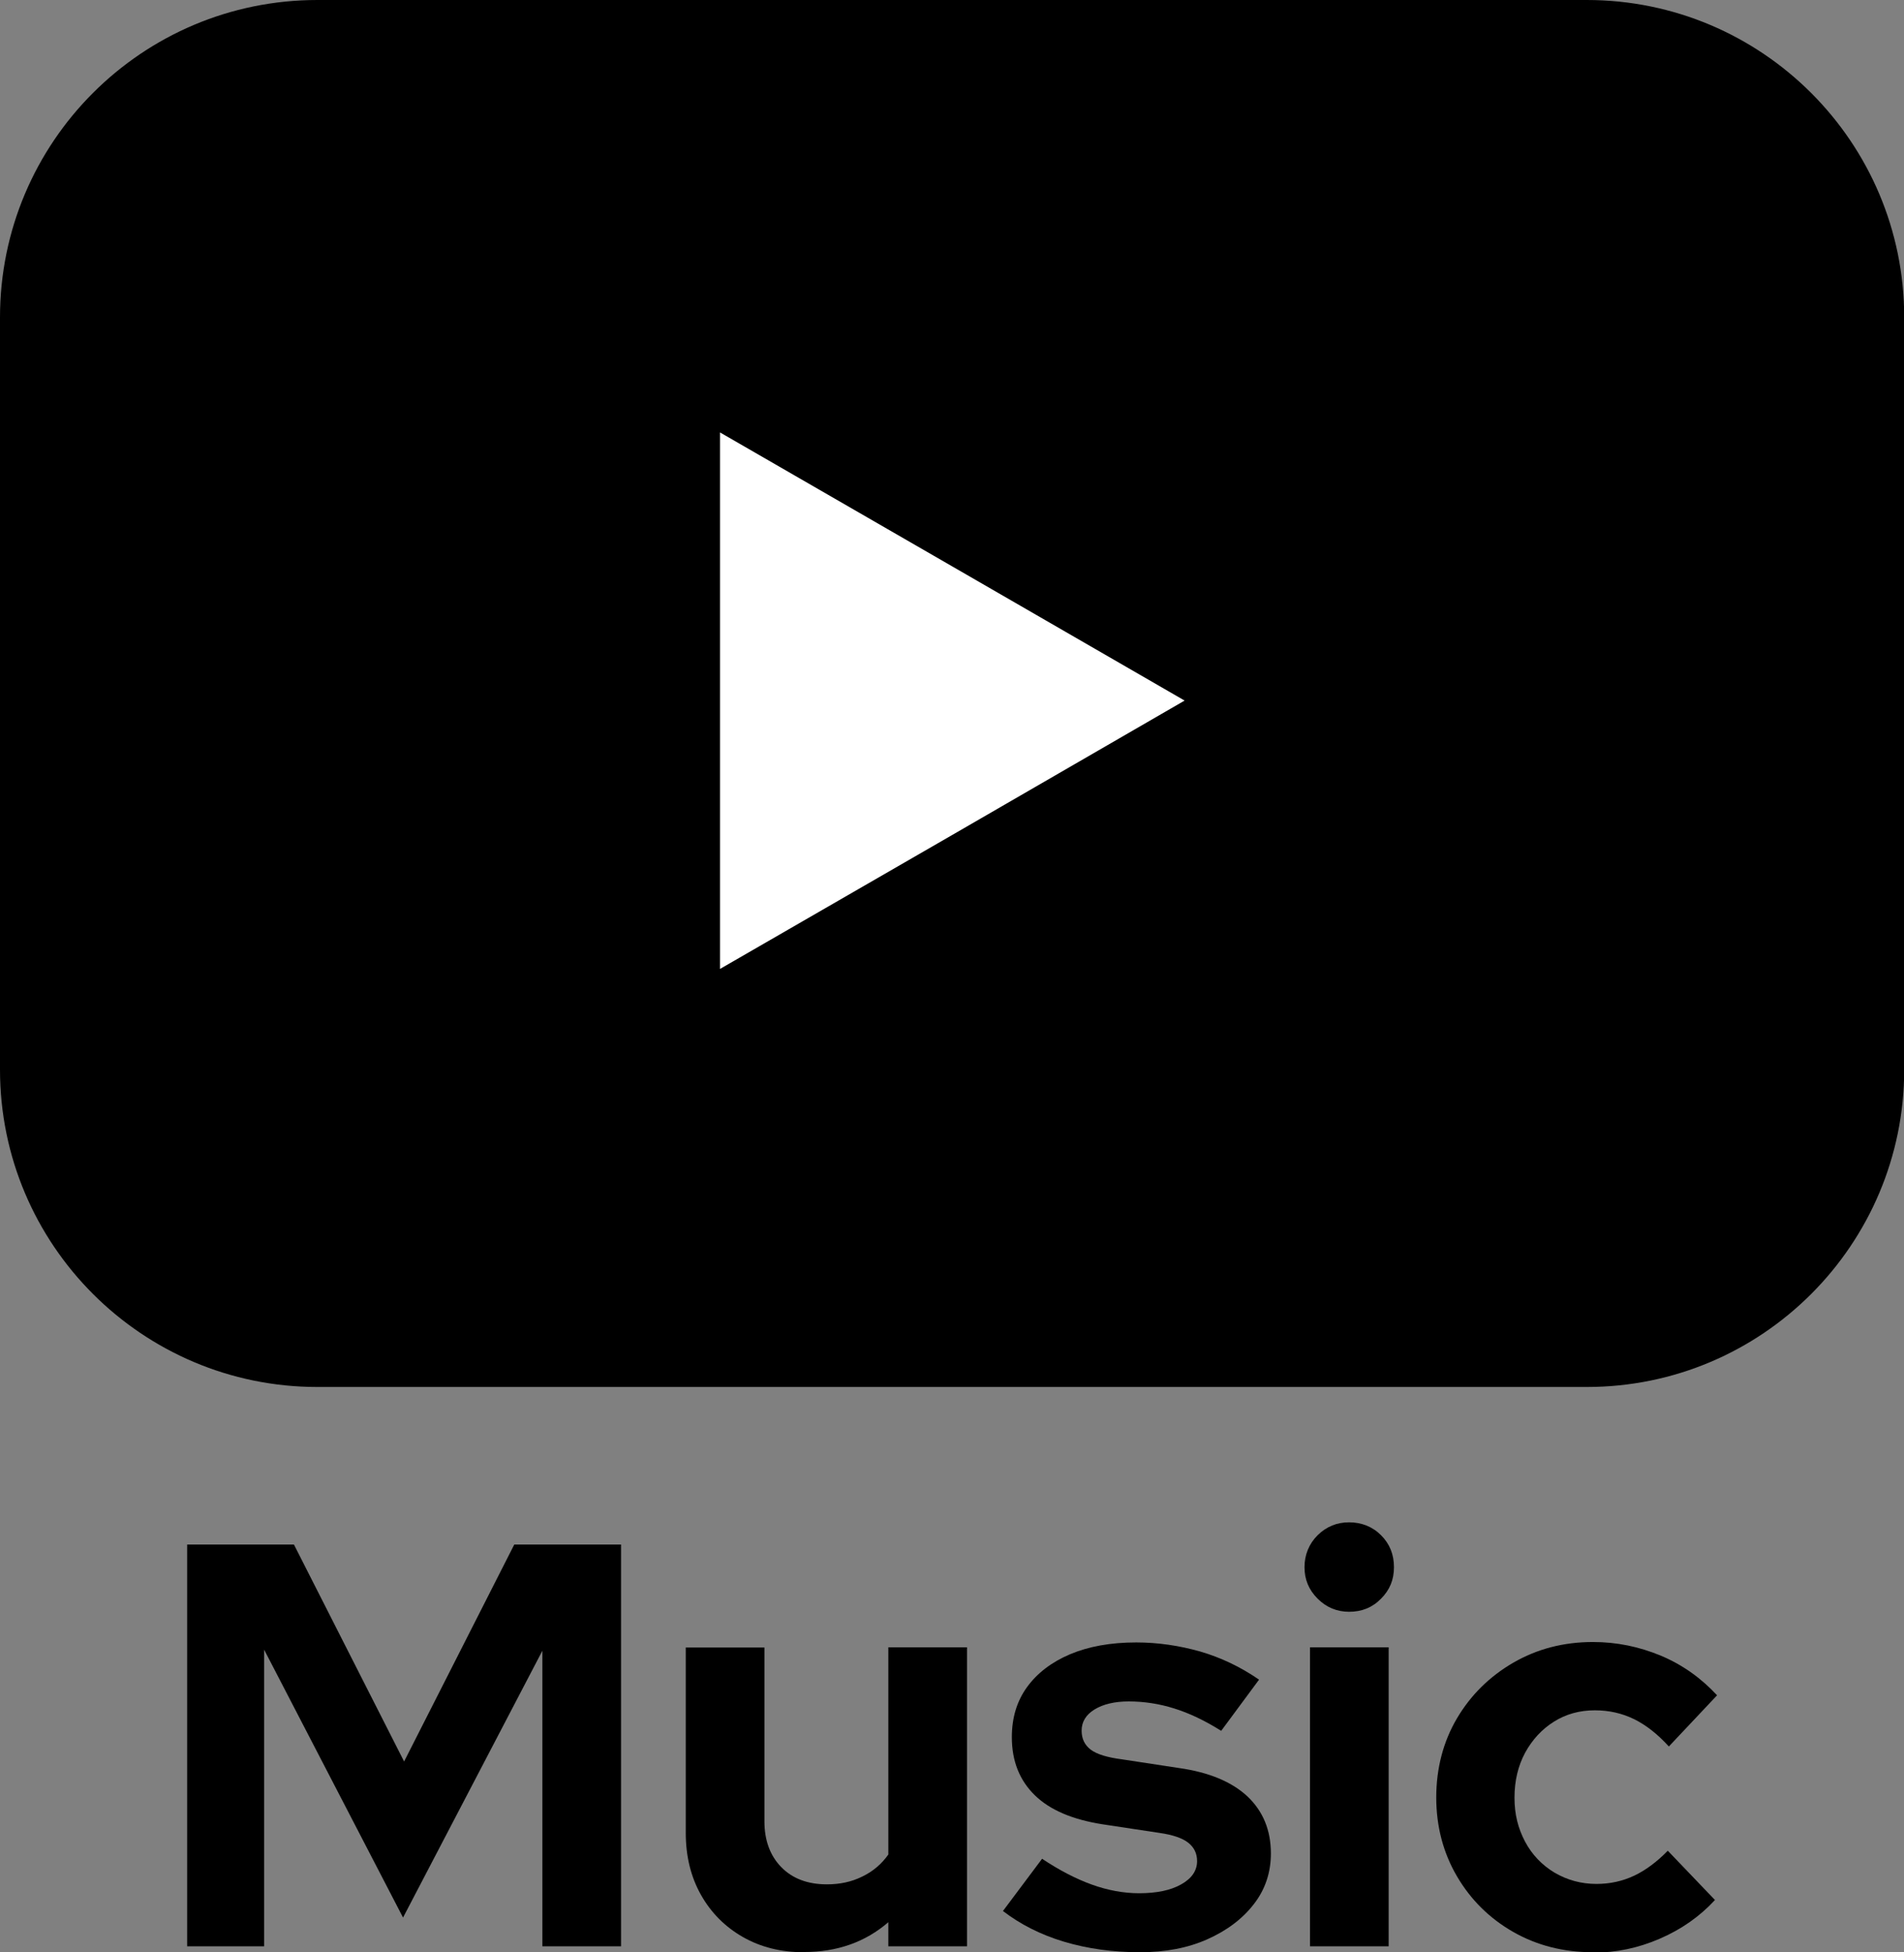 <?xml version="1.0" encoding="UTF-8"?>
<svg id="Layer_1" data-name="Layer 1" xmlns="http://www.w3.org/2000/svg" viewBox="0 0 90.04 92.32">
  <rect x="0" y="0" width="90.04" height="92.32" fill="#808080" stroke="none"/>
  <defs>
    <style>
      .cls-1 {
        fill: #fff;
      }
    </style>
  </defs>
  <g>
    <path d="m15.01,0h60.03c8.28,0,15.01,6.72,15.01,15.01v35.57c0,8.28-6.72,15.01-15.01,15.01H15.01c-8.28,0-15.01-6.72-15.01-15.01V15.01C0,6.72,6.72,0,15.01,0Z"/>
    <polygon class="cls-1" points="34.05 33.13 34.05 20.45 45.04 26.79 56.02 33.13 45.04 39.48 34.05 45.82 34.05 33.13"/>
  </g>
  <g>
    <path d="m8.85,92.04v-19h5.05l5.21,10.26,5.21-10.26h5.05v19h-3.72v-13.98l-6.59,12.62-6.57-12.67v14.03h-3.64Z"/>
    <path d="m38.02,92.32c-1.09,0-2.05-.24-2.89-.72-.84-.48-1.5-1.14-1.98-1.99-.48-.85-.72-1.83-.72-2.93v-8.77h3.72v8.22c0,.9.27,1.63.8,2.17.53.54,1.25.81,2.16.81.61,0,1.17-.12,1.67-.37.5-.24.91-.59,1.23-1.04v-9.8h3.72v14.14h-3.72v-1.14c-1.09.94-2.41,1.41-3.99,1.41Z"/>
    <path d="m53.92,92.32c-1.3,0-2.51-.17-3.61-.5-1.1-.33-2.06-.82-2.88-1.45l1.85-2.47c.81.54,1.6.95,2.35,1.22.75.27,1.5.41,2.24.41.83,0,1.5-.14,1.99-.42.5-.28.75-.65.75-1.1,0-.36-.14-.65-.42-.87-.28-.22-.73-.37-1.34-.46l-2.71-.41c-1.41-.22-2.48-.67-3.2-1.37-.72-.7-1.09-1.61-1.09-2.75,0-.92.24-1.71.72-2.37.48-.66,1.16-1.18,2.03-1.55.88-.37,1.92-.56,3.13-.56,1.03,0,2.04.15,3.03.43.99.29,1.91.73,2.78,1.33l-1.79,2.42c-.78-.49-1.52-.84-2.23-1.06-.7-.22-1.42-.33-2.14-.33-.67,0-1.21.13-1.62.38s-.61.59-.61,1c0,.38.14.68.43.9.29.22.79.37,1.49.46l2.69.41c1.41.2,2.49.65,3.23,1.34.74.7,1.11,1.6,1.11,2.7,0,.9-.27,1.71-.81,2.4-.54.7-1.28,1.25-2.2,1.66-.92.41-1.98.61-3.18.61Z"/>
    <path d="m63.8,76.22c-.58,0-1.08-.21-1.49-.62-.42-.42-.62-.91-.62-1.49s.21-1.1.62-1.51c.42-.41.91-.61,1.49-.61s1.1.2,1.51.61c.41.41.61.91.61,1.51s-.2,1.08-.61,1.49c-.41.42-.91.62-1.51.62Zm-1.85,15.82v-14.14h3.72v14.14h-3.72Z"/>
    <path d="m75.33,92.32c-1.39,0-2.65-.32-3.77-.96-1.12-.64-2.01-1.52-2.66-2.63-.65-1.11-.98-2.36-.98-3.73s.33-2.64.98-3.74c.65-1.1,1.54-1.98,2.66-2.63,1.12-.65,2.38-.98,3.77-.98,1.12,0,2.19.22,3.22.65,1.02.43,1.9,1.06,2.65,1.87l-2.28,2.42c-.53-.58-1.07-1.01-1.64-1.29-.57-.28-1.19-.42-1.86-.42-.72,0-1.37.18-1.94.54-.57.36-1.02.85-1.36,1.47-.33.62-.5,1.32-.5,2.12s.17,1.45.5,2.08c.33.62.8,1.11,1.4,1.47.6.35,1.26.53,1.98.53.63,0,1.23-.13,1.78-.39.55-.26,1.08-.66,1.59-1.18l2.23,2.33c-.72.78-1.59,1.39-2.61,1.83-1.01.44-2.06.66-3.15.66Z"/>
  </g>
</svg>